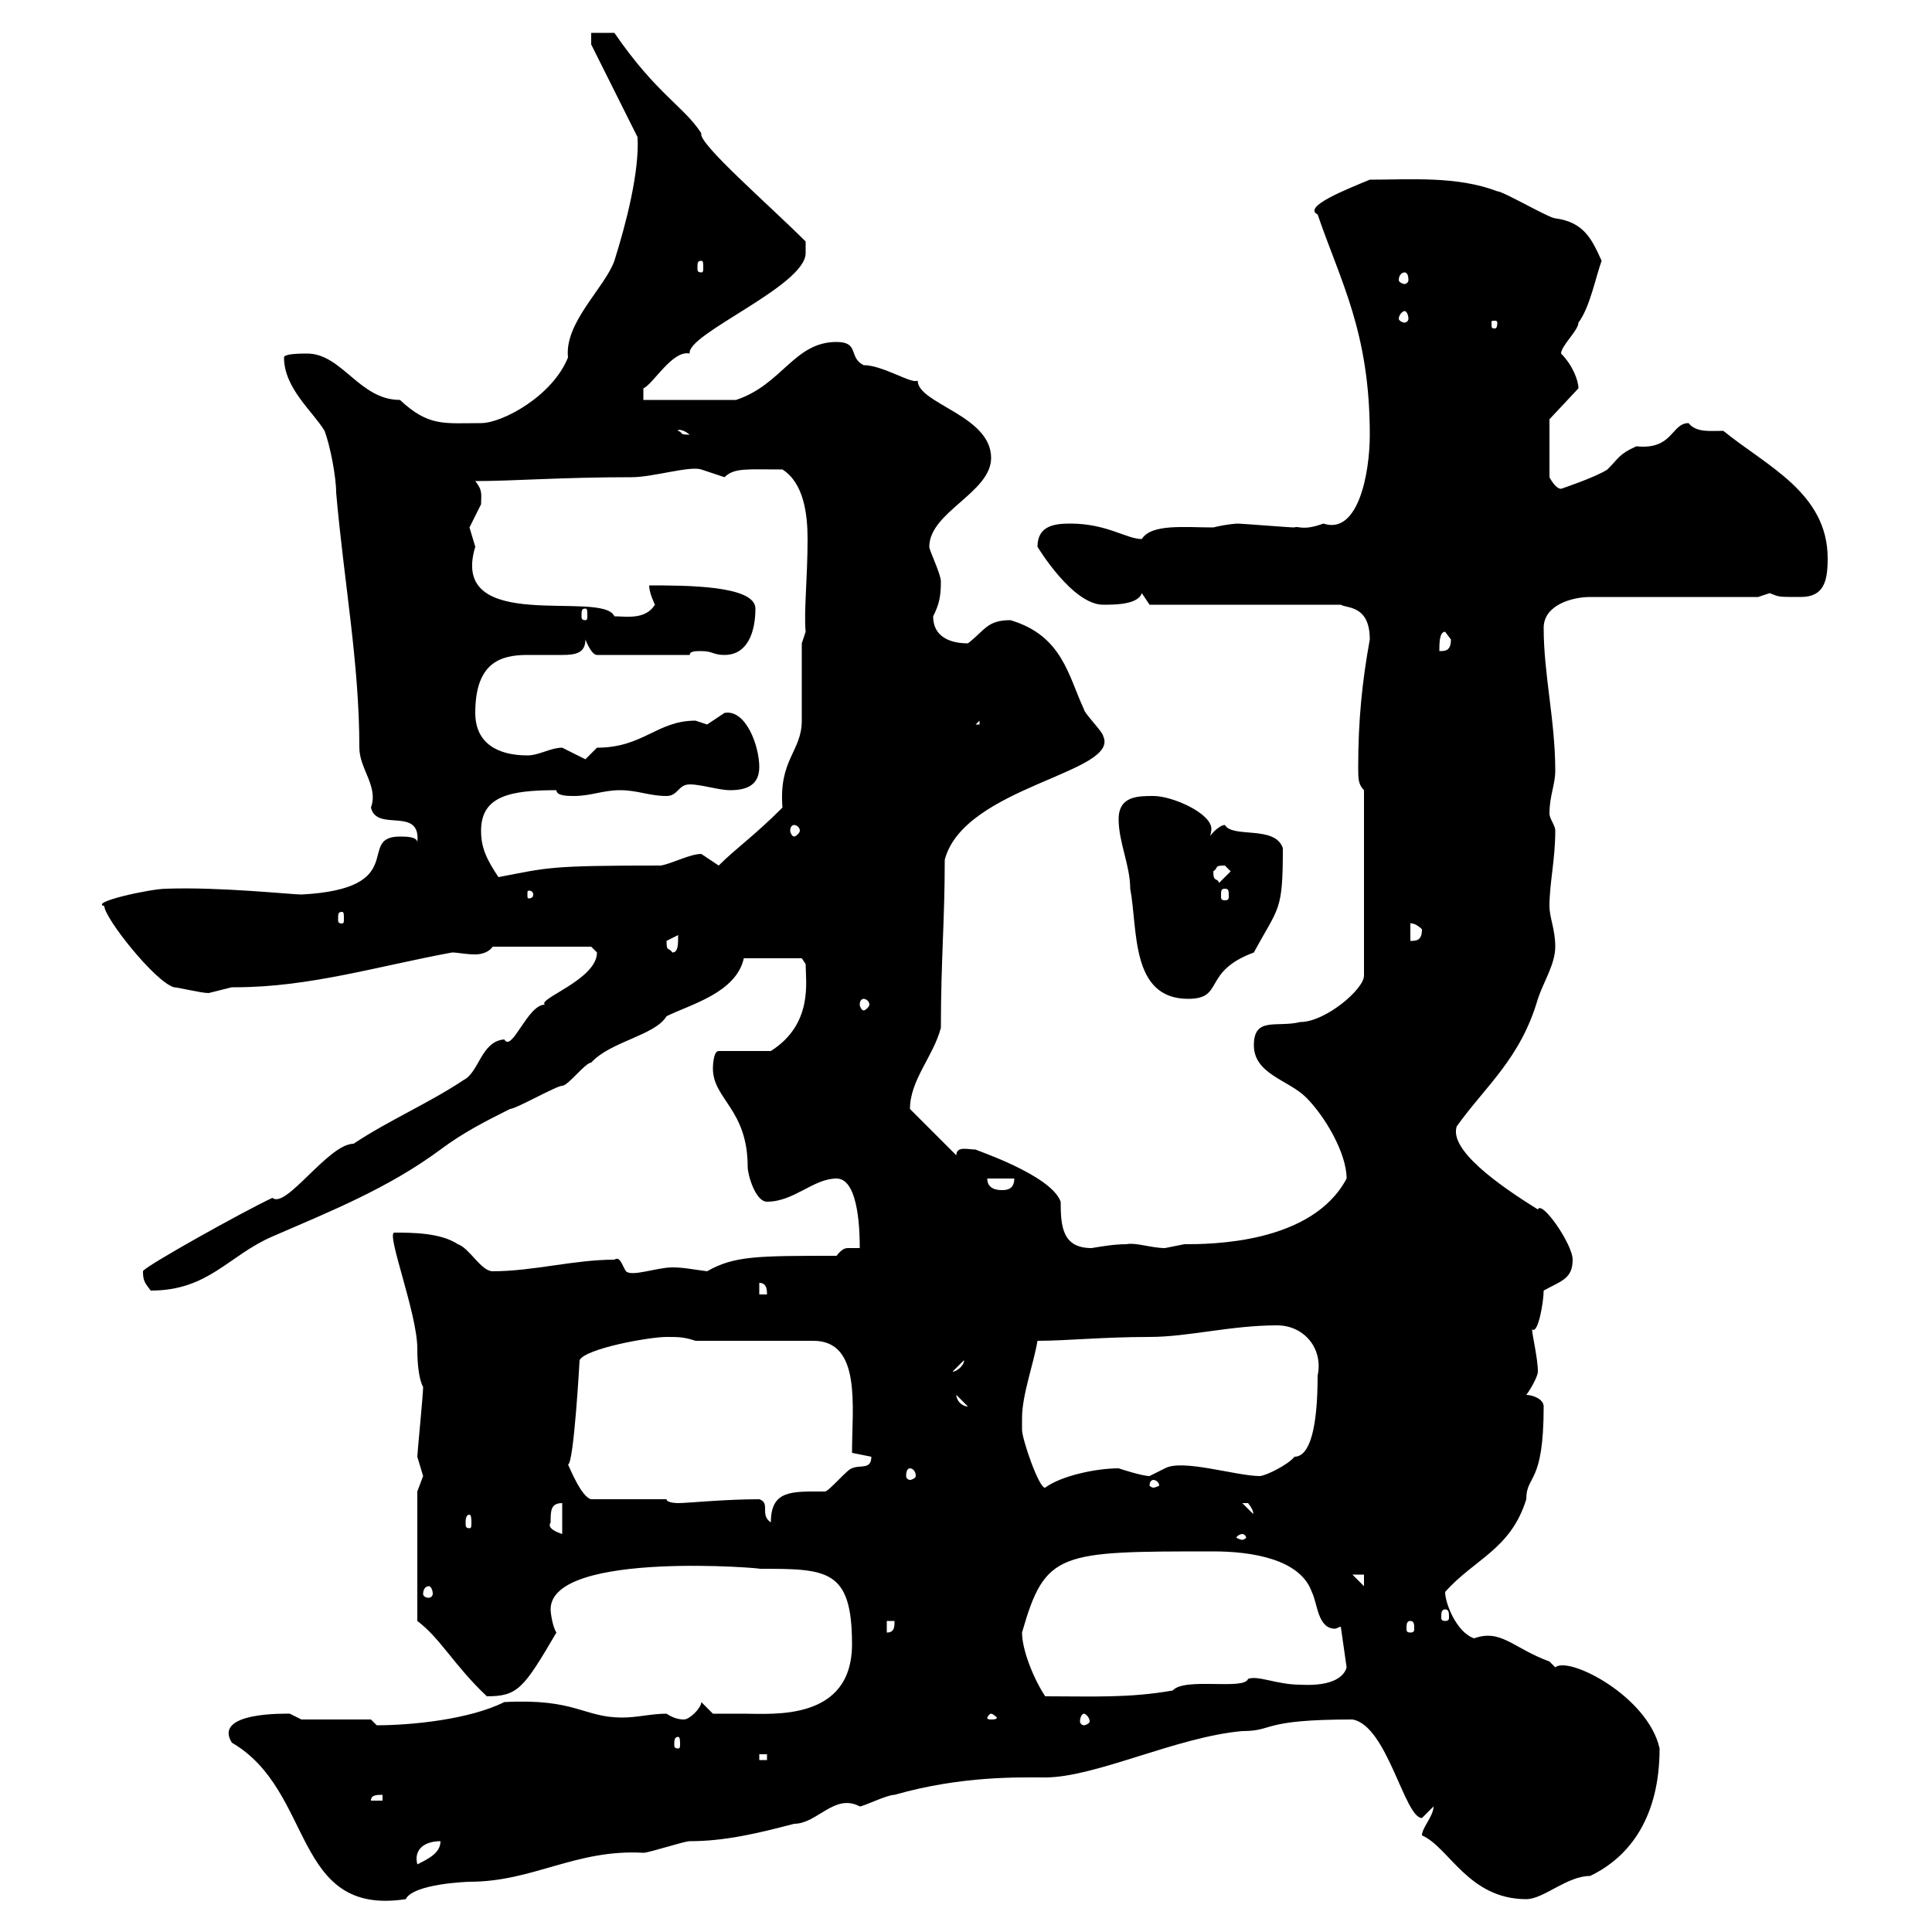 <svg xmlns="http://www.w3.org/2000/svg" xmlns:xlink="http://www.w3.org/1999/xlink" width="300" height="300"><path d="M36 270.60C48.90 278.10 45.30 297.60 63 294.90C64.20 292.50 72.60 292.20 72.90 292.20C82.80 292.20 89.40 287.10 99.90 287.70C100.80 287.70 106.20 285.90 107.10 285.90C112.50 285.90 117.60 284.70 123.30 283.20C126.90 283.20 129.60 278.40 133.50 280.50C134.10 280.50 137.70 278.70 138.90 278.70C149.40 275.70 158.40 276 162.30 276C170.10 276 182.70 269.70 192.90 268.80C198 268.80 195.60 267 210 267C215.40 267.90 218.10 282.30 220.80 282.30C220.80 282.30 222.60 280.50 222.60 280.50C222.60 282 220.80 283.80 220.80 285C225 286.80 228 294.90 237 294.90C239.70 294.90 243.30 291.30 246.90 291.30C253.20 288.30 257.70 282 257.70 271.50C255.90 263.40 243.60 257.10 241.50 258.90C241.50 258.90 240.60 258 240.60 258C234.90 255.90 233.10 252.90 228.90 254.40C226.20 253.50 224.40 249 224.40 247.20C228.90 242.10 234.60 240.60 237 232.80C237 228.90 239.70 230.70 239.70 218.40C239.70 217.20 237.90 216.60 237 216.60C237.90 215.40 238.80 213.60 238.80 213C238.80 210.90 237.90 207.30 237.90 206.40C238.80 207.30 239.70 202.20 239.70 200.40C242.40 198.90 244.20 198.60 244.20 195.60C244.20 193.20 239.40 186.30 238.80 187.80C232.50 183.90 225 178.50 226.20 174.90C230.70 168.60 236.10 164.40 238.80 155.10C239.70 152.40 241.50 149.70 241.50 147C241.50 144.30 240.60 142.50 240.60 140.70C240.60 137.10 241.50 133.50 241.50 129C241.50 128.10 240.60 127.20 240.60 126.30C240.60 123.60 241.50 121.80 241.50 119.70C241.50 111.90 239.70 104.70 239.70 97.50C239.70 93.90 244.20 92.70 246.90 92.70L273 92.70C273 92.70 274.80 92.10 274.80 92.10C276.30 92.70 276 92.70 279.60 92.70C283.20 92.70 283.80 90.30 283.80 86.70C283.80 76.50 274.20 72.30 267.60 66.90C265.50 66.90 263.40 67.20 262.20 65.70C259.50 65.70 259.80 69.90 254.10 69.30C251.40 70.50 251.40 71.10 249.60 72.90C247.80 74.10 242.40 75.90 242.40 75.90C241.50 75.90 240.60 74.10 240.60 74.10L240.60 65.10L245.10 60.30C245.10 59.10 244.20 56.70 242.40 54.90C242.40 53.70 245.10 51.30 245.10 50.10C246.90 47.70 247.80 42.90 248.70 40.50C247.20 37.20 246 34.50 241.50 33.90C240.60 33.90 233.40 29.70 232.50 29.70C226.20 27.30 219 27.90 212.70 27.90C209.10 29.40 202.20 32.10 204.60 33.30C208.20 43.80 212.70 51.60 212.70 67.50C212.70 73.50 210.90 83.10 205.50 81.30C202.20 82.50 201.60 81.60 201 81.90C200.10 81.90 192.90 81.30 192 81.30C192.60 81.30 190.80 81.30 188.40 81.90C183.90 81.90 178.80 81.30 177.30 83.70C174.90 83.70 171.90 81.30 166.20 81.30C163.80 81.30 161.10 81.60 161.10 84.90C161.10 84.90 166.50 93.90 171.30 93.90C173.10 93.90 176.70 93.90 177.30 92.10L178.50 93.90L208.20 93.90C209.10 94.50 212.70 93.90 212.70 99.30C211.50 105.90 210.90 111.90 210.90 119.10C210.90 120.90 210.90 121.80 211.80 122.70L211.80 151.50C211.80 153.60 205.80 158.70 201.90 158.70C198.30 159.60 194.70 157.80 194.70 162.30C194.70 166.80 200.10 167.70 202.80 170.40C205.80 173.40 209.10 179.10 209.10 183C203.70 193.20 187.80 193.20 183.90 193.20C183.90 193.20 180.90 193.80 180.90 193.80C178.80 193.80 176.40 192.90 174.90 193.20C173.10 193.20 171.30 193.50 169.50 193.80C165 193.80 164.70 190.50 164.70 186.60C163.20 182.40 151.20 178.50 151.50 178.50C150.30 178.50 148.50 177.90 148.50 179.40L141.30 172.20C141.30 167.70 144.90 164.10 146.10 159.60C146.10 149.10 146.70 143.10 146.70 133.50C149.70 122.10 174 120 171.30 114.30C171.30 113.70 168.30 110.70 168.30 110.10C165.90 105 165 98.70 156.90 96.30C153.30 96.30 153 97.80 150.30 99.90C148.80 99.90 144.90 99.60 144.90 95.70C145.80 93.90 146.10 92.70 146.10 90.30C146.10 89.10 144.30 85.50 144.30 84.90C144.30 79.50 153.90 76.50 153.90 71.10C153.90 64.50 142.50 62.70 142.50 59.10C141.60 59.70 137.10 56.70 134.10 56.70C131.70 55.50 133.50 53.10 129.90 53.10C123.30 53.10 121.50 59.70 114.30 62.10L99.90 62.10L99.90 60.30C101.40 59.70 104.40 54.30 107.10 54.90C106.50 51.90 125.10 44.40 125.10 39.30C125.10 39.30 125.10 37.50 125.10 37.50C119.40 31.80 108.30 22.20 108.90 20.70C106.20 16.50 102 14.70 95.40 5.10L91.80 5.10L91.80 6.90L99 21.30C99.30 26.70 97.20 34.80 95.40 40.50C93.90 44.70 87.60 50.10 88.20 55.50C85.80 61.50 78 65.70 74.70 65.70C69 65.70 66.60 66.30 62.10 62.10C55.80 62.10 53.10 54.90 47.70 54.90C46.80 54.90 44.10 54.90 44.10 55.50C44.10 60.30 48.60 63.90 50.40 66.90C51.30 69.30 52.20 74.10 52.20 76.50C53.40 90.30 55.80 102.90 55.80 116.10C55.80 119.40 58.80 122.10 57.60 125.40C58.50 129.30 65.40 125.10 64.80 130.80C64.80 129.90 63 129.90 62.10 129.90C55.20 129.90 63.90 138 46.80 138.90C45.30 138.90 34.20 137.70 25.80 138C23.40 138 13.80 140.10 16.20 140.70C16.20 142.50 24 152.40 27 153.30C27.60 153.30 31.20 154.20 32.40 154.20C32.40 154.20 36 153.30 36 153.30C36 153.30 36.60 153.30 36.60 153.30C48 153.30 58.80 150 70.20 147.90C71.10 147.90 72.30 148.20 73.80 148.20C74.70 148.20 75.90 147.90 76.50 147L91.80 147C91.80 147 92.70 147.90 92.70 147.90C92.70 152.10 83.40 155.10 84.60 156C81.90 156 79.50 163.50 78.30 161.40C74.70 161.70 74.40 166.50 72 167.70C66.60 171.30 60.30 174 54.90 177.60C51 177.60 44.40 187.80 42.30 186C37.80 188.10 22.20 196.80 22.20 197.40C22.20 198.90 22.50 199.20 23.40 200.40C32.40 200.40 35.40 195 42.30 192C51.30 188.10 60.30 184.50 68.40 178.50C72 175.80 75.60 174 79.20 172.20C80.10 172.20 86.40 168.60 87.30 168.60C88.20 168.60 90.90 165 91.80 165C94.80 161.70 101.70 160.80 103.50 157.80C107.10 156 114.30 154.20 115.50 148.80L124.50 148.80L125.10 149.70C125.10 152.40 126.30 159 119.70 163.20L111.60 163.20C110.70 163.20 110.70 165.90 110.70 165.90C110.70 170.70 116.10 172.20 116.10 181.20C116.10 182.40 117.30 186.60 119.10 186.60C123.30 186.60 126.30 183 129.90 183C133.50 183 133.50 192 133.50 193.80C132.60 193.80 132 193.80 131.70 193.80C131.40 193.80 130.80 193.80 129.90 195C117.60 195 114 195 109.80 197.40C107.40 197.10 106.20 196.80 104.40 196.80C102 196.80 98.10 198.30 97.20 197.40C96.60 196.50 96.30 195 95.40 195.60C89.10 195.60 82.80 197.40 76.50 197.40C74.70 197.40 72.90 193.80 71.10 193.20C68.40 191.40 63.90 191.40 61.20 191.40C60 191.70 64.80 204 64.80 209.40C64.80 214.80 66 215.70 65.70 215.40C65.70 216.60 64.80 225.60 64.80 226.20C64.80 226.20 65.70 229.20 65.70 229.20C65.70 229.20 64.80 231.60 64.80 231.60L64.80 251.70C68.40 254.40 70.50 258.60 75.60 263.40C80.40 263.40 81.30 262.20 86.40 253.50C85.80 252.60 85.50 250.50 85.50 249.90C85.50 240.60 119.70 243.60 117.90 243.60C128.40 243.60 132.30 243.60 132.30 255.30C132.30 267.30 120 266.10 115.50 266.10C114.30 266.10 110.70 266.10 110.70 266.10L108.90 264.30C108.90 265.20 107.10 267 106.20 267C105.30 267 104.40 266.70 103.50 266.10C101.10 266.10 99 266.70 96.60 266.70C90.60 266.70 89.40 263.70 78.30 264.30C72.90 267 63.90 267.90 58.50 267.90C58.50 267.90 57.60 267 57.60 267L46.80 267C46.80 267 45 266.10 45 266.10C44.40 266.10 33 265.80 36 270.60ZM68.40 285.90C68.40 287.70 66.60 288.60 64.80 289.50C64.20 287.10 66 285.90 68.40 285.90ZM59.40 278.70L59.40 279.60L57.60 279.60C57.60 278.70 58.50 278.70 59.40 278.70ZM117.90 272.40L119.10 272.40L119.10 273.30L117.90 273.30ZM105.30 269.70C105.60 269.70 105.60 270.30 105.60 270.90C105.60 271.20 105.60 271.50 105.30 271.50C104.70 271.50 104.70 271.20 104.70 270.90C104.70 270.30 104.70 269.70 105.30 269.70ZM153.90 266.10C154.20 266.10 154.80 266.70 154.80 266.70C154.80 267 154.20 267 153.90 267C153.60 267 153.30 267 153.30 266.70C153.30 266.70 153.60 266.10 153.90 266.10ZM168.30 266.10C168.60 266.10 169.20 266.70 169.20 267.30C169.20 267.60 168.60 267.90 168.30 267.90C168 267.90 167.70 267.60 167.70 267.30C167.70 266.70 168 266.10 168.30 266.10ZM158.70 253.50C162.30 240.90 164.40 240.90 188.40 240.90C194.40 240.90 201.90 242.10 203.70 247.20C204.60 249 204.60 252.90 207.30 252.90C207.60 252.90 207.90 252.60 208.20 252.60L209.10 258.90C208.80 260.10 207.30 261.90 201.90 261.60C198.30 261.60 195.30 260.10 193.80 260.70C193.20 262.50 183.90 260.40 182.10 262.50C175.20 263.70 169.80 263.40 162.30 263.40C160.50 260.70 158.70 256.20 158.70 253.50ZM137.70 251.70L138.90 251.70C138.90 252.60 138.90 253.50 137.70 253.50ZM219 251.70C219.60 251.70 219.60 252.30 219.60 252.90C219.60 253.20 219.60 253.50 219 253.50C218.40 253.50 218.40 253.20 218.40 252.90C218.40 252.30 218.40 251.70 219 251.70ZM224.40 249.90C225 249.90 225 250.50 225 251.10C225 251.40 225 251.70 224.40 251.70C223.80 251.70 223.80 251.40 223.80 251.10C223.80 250.50 223.80 249.90 224.40 249.90ZM66.60 246.30C66.90 246.30 67.20 246.90 67.20 247.50C67.20 247.80 66.90 248.10 66.60 248.10C66 248.10 65.70 247.80 65.70 247.50C65.70 246.90 66 246.30 66.60 246.30ZM210 244.50L211.80 244.50L211.80 246.30ZM192.90 238.20C193.20 238.20 193.50 238.50 193.50 238.80C193.50 238.80 193.20 239.10 192.90 239.10C192.60 239.10 192 238.80 192 238.80C192 238.50 192.60 238.20 192.90 238.20ZM85.50 236.40C85.50 234.60 85.50 233.40 87.30 233.40L87.30 238.20C86.40 237.90 84.90 237.30 85.50 236.40ZM72.90 235.20C73.20 235.20 73.20 236.10 73.20 236.40C73.20 237 73.20 237.30 72.90 237.30C72.30 237.30 72.30 237 72.30 236.40C72.30 236.10 72.30 235.20 72.90 235.20ZM117.90 232.80C112.50 232.80 106.80 233.40 105.30 233.40C105.30 233.40 103.50 233.40 103.50 232.80L91.80 232.80C90.30 232.50 88.50 228 88.20 227.40C89.10 227.40 90 211.20 90 211.20C90.90 209.40 100.80 207.60 103.50 207.60C105.30 207.60 106.20 207.60 108 208.20L126.30 208.20C133.80 208.20 132.30 218.40 132.30 225.60C132.30 225.60 135.30 226.20 135.30 226.20C135.30 228.30 133.50 227.40 132.30 228C131.70 228 128.70 231.60 128.10 231.60C123 231.60 119.70 231.30 119.70 236.40C117.90 235.20 119.70 233.40 117.90 232.80ZM192.90 233.40C192.90 233.40 192.90 233.40 193.80 233.40C195 234.90 194.40 235.20 194.70 235.20ZM158.70 220.20C158.70 216.60 160.50 211.80 161.10 208.20C165.60 208.20 171.30 207.60 178.50 207.60C184.50 207.60 191.10 205.80 198.30 205.80C202.50 205.80 205.50 209.40 204.60 213.60C204.60 221.70 203.40 226.20 201 226.20C200.10 227.40 196.50 229.20 195.60 229.20C192 229.20 183.60 226.50 180.90 228C180.90 228 178.50 229.20 178.50 229.20C177.30 229.20 173.70 228 173.70 228C170.10 228 164.70 229.20 162.30 231C161.40 231.30 158.70 223.50 158.70 222C158.70 222 158.70 220.80 158.70 220.20ZM179.10 229.80C179.40 229.80 180 230.10 180 230.70C180 230.70 179.40 231 179.10 231C178.80 231 178.50 230.70 178.50 230.70C178.50 230.10 178.80 229.80 179.10 229.80ZM141.30 228C141.60 228 142.20 228.30 142.20 229.20C142.20 229.50 141.60 229.80 141.30 229.80C141 229.80 140.70 229.50 140.70 229.20C140.70 228.30 141 228 141.30 228ZM148.50 216.60C148.50 216.60 148.50 216.60 148.50 216.60L150.30 218.40C149.40 218.40 148.50 217.50 148.50 216.60ZM149.70 211.20C149.70 212.10 148.50 213 147.90 213ZM117.90 199.20C119.10 199.20 119.10 200.40 119.10 201L117.90 201ZM153.30 183L157.50 183C157.50 184.20 156.90 184.80 155.70 184.80C155.10 184.80 153.30 184.80 153.30 183ZM134.10 155.10C134.40 155.10 135 155.40 135 156C135 156.30 134.40 156.90 134.10 156.90C133.80 156.90 133.50 156.30 133.50 156C133.50 155.40 133.80 155.10 134.10 155.10ZM173.70 127.20C173.70 130.80 175.50 134.40 175.50 138C176.70 144.30 175.50 155.10 184.50 155.10C190.20 155.10 186.60 150.90 194.70 147.90C198.60 140.70 199.20 141.60 199.20 131.70C198 128.10 191.40 130.20 190.20 128.10C189.30 128.10 187.50 129.90 187.50 130.80C187.80 130.50 188.10 129.30 188.10 128.70C188.10 126.30 182.10 123.60 179.10 123.60C176.70 123.60 173.70 123.60 173.70 127.20ZM103.50 146.10C103.50 146.10 105.30 145.20 105.30 145.20C105.30 146.70 105.30 147.90 104.40 147.90C103.80 147 103.50 147.90 103.50 146.10ZM219 143.40C218.70 143.40 219.60 143.10 220.80 144.30C220.80 146.10 219.90 146.10 219 146.10ZM53.10 141.60C53.40 141.60 53.40 141.90 53.40 142.80C53.40 143.10 53.40 143.40 53.10 143.40C52.50 143.40 52.50 143.10 52.50 142.80C52.50 141.90 52.50 141.60 53.10 141.60ZM82.80 138.90C82.80 139.50 82.20 139.50 82.20 139.50C81.90 139.50 81.90 139.50 81.90 138.90C81.90 138.30 81.90 138.30 82.20 138.30C82.20 138.30 82.80 138.30 82.80 138.90ZM190.20 138C190.80 138 190.80 138.30 190.80 139.20C190.80 139.50 190.80 139.80 190.20 139.80C189.60 139.80 189.60 139.50 189.60 139.20C189.60 138.30 189.60 138 190.20 138ZM188.40 135.30C189.30 134.70 188.40 134.40 190.20 134.40C190.20 134.40 191.10 135.30 191.10 135.30L189.30 137.10C189 136.20 188.40 137.10 188.40 135.30ZM74.70 129C74.70 123.60 79.20 122.70 86.40 122.70C86.40 123.60 88.20 123.60 89.10 123.60C91.80 123.60 93.60 122.70 96.30 122.70C99 122.70 100.80 123.60 103.50 123.60C105.30 123.60 105.30 121.80 107.10 121.80C108.90 121.80 111.60 122.70 113.40 122.70C116.10 122.70 117.90 121.80 117.90 119.10C117.90 115.80 115.80 110.10 112.50 110.70C112.50 110.70 109.80 112.50 109.80 112.50C109.80 112.50 108 111.90 108 111.90C102 111.90 99.90 116.10 92.70 116.10C92.70 116.10 90.90 117.90 90.90 117.90C90.90 117.90 87.30 116.10 87.30 116.10C85.50 116.10 83.70 117.30 81.90 117.30C77.40 117.30 73.80 115.50 73.80 110.70C73.80 102.90 77.70 101.70 81.90 101.70C83.70 101.70 85.50 101.70 87.30 101.70C89.40 101.70 90.90 101.40 90.90 99.30C90.90 99.30 91.80 101.70 92.70 101.70L107.10 101.70C107.10 101.10 108 101.10 108.90 101.10C110.70 101.10 110.70 101.70 112.50 101.70C116.10 101.70 117.30 98.10 117.30 94.50C117.30 90.90 106.50 90.90 100.80 90.90C100.80 92.10 101.70 93.90 101.70 93.90C100.20 96.30 97.20 95.70 95.40 95.70C93.60 91.50 69.60 98.70 73.80 84.90C73.80 84.90 72.90 81.90 72.90 81.90C72.90 81.90 74.70 78.30 74.70 78.30C74.70 76.80 75 76.20 73.80 74.70C79.80 74.70 87 74.10 98.10 74.10C101.40 74.10 107.10 72.30 108.90 72.90C108.90 72.90 112.50 74.10 112.50 74.10C114 72.60 116.10 72.90 121.50 72.90C124.80 75 125.40 79.80 125.40 83.70C125.40 89.70 124.80 95.10 125.10 98.10L124.50 99.90C124.50 101.70 124.50 110.10 124.50 111.90C124.50 116.70 120.90 117.90 121.50 125.40C117 129.90 114.30 131.70 111.60 134.40C111.60 134.40 108.90 132.60 108.90 132.60C107.10 132.60 104.40 134.10 102.60 134.40C85.20 134.40 85.20 134.70 77.40 136.20C75.60 133.50 74.70 131.70 74.70 129ZM123.30 128.10C123.60 128.10 124.20 128.40 124.20 129C124.20 129.30 123.60 129.90 123.30 129.90C123 129.90 122.70 129.30 122.70 129C122.70 128.40 123 128.10 123.30 128.10ZM152.10 111.90L152.10 112.50L151.50 112.50ZM224.40 98.10C224.40 98.10 225.30 99.30 225.30 99.30C225.30 101.10 224.40 101.10 223.50 101.10C223.50 99.90 223.50 98.10 224.40 98.10ZM90.90 94.50C91.20 94.50 91.20 94.80 91.20 95.70C91.20 96 91.20 96.30 90.90 96.30C90.30 96.30 90.30 96 90.30 95.70C90.30 94.80 90.30 94.50 90.90 94.50ZM105.30 66.90C105 66.90 105.60 66.30 107.10 67.50C105.30 67.50 106.20 67.20 105.30 66.90ZM232.50 50.10C232.50 51 232.20 51 232.20 51C231.60 51 231.60 51 231.60 50.10C231.60 49.80 231.60 49.80 232.20 49.80C232.20 49.80 232.50 49.80 232.50 50.10ZM218.10 48.30C218.40 48.30 218.70 48.90 218.70 49.50C218.70 49.80 218.40 50.10 218.10 50.10C217.80 50.10 217.20 49.80 217.20 49.50C217.20 48.90 217.80 48.30 218.10 48.30ZM218.10 42.30C218.40 42.30 218.70 42.60 218.70 43.50C218.70 43.80 218.40 44.10 218.10 44.10C217.80 44.10 217.20 43.80 217.20 43.50C217.20 42.60 217.80 42.30 218.10 42.30ZM108.90 40.50C109.20 40.50 109.20 40.80 109.20 41.70C109.20 42 109.20 42.30 108.90 42.30C108.30 42.30 108.30 42 108.30 41.70C108.30 40.80 108.30 40.50 108.90 40.50Z"/></svg>